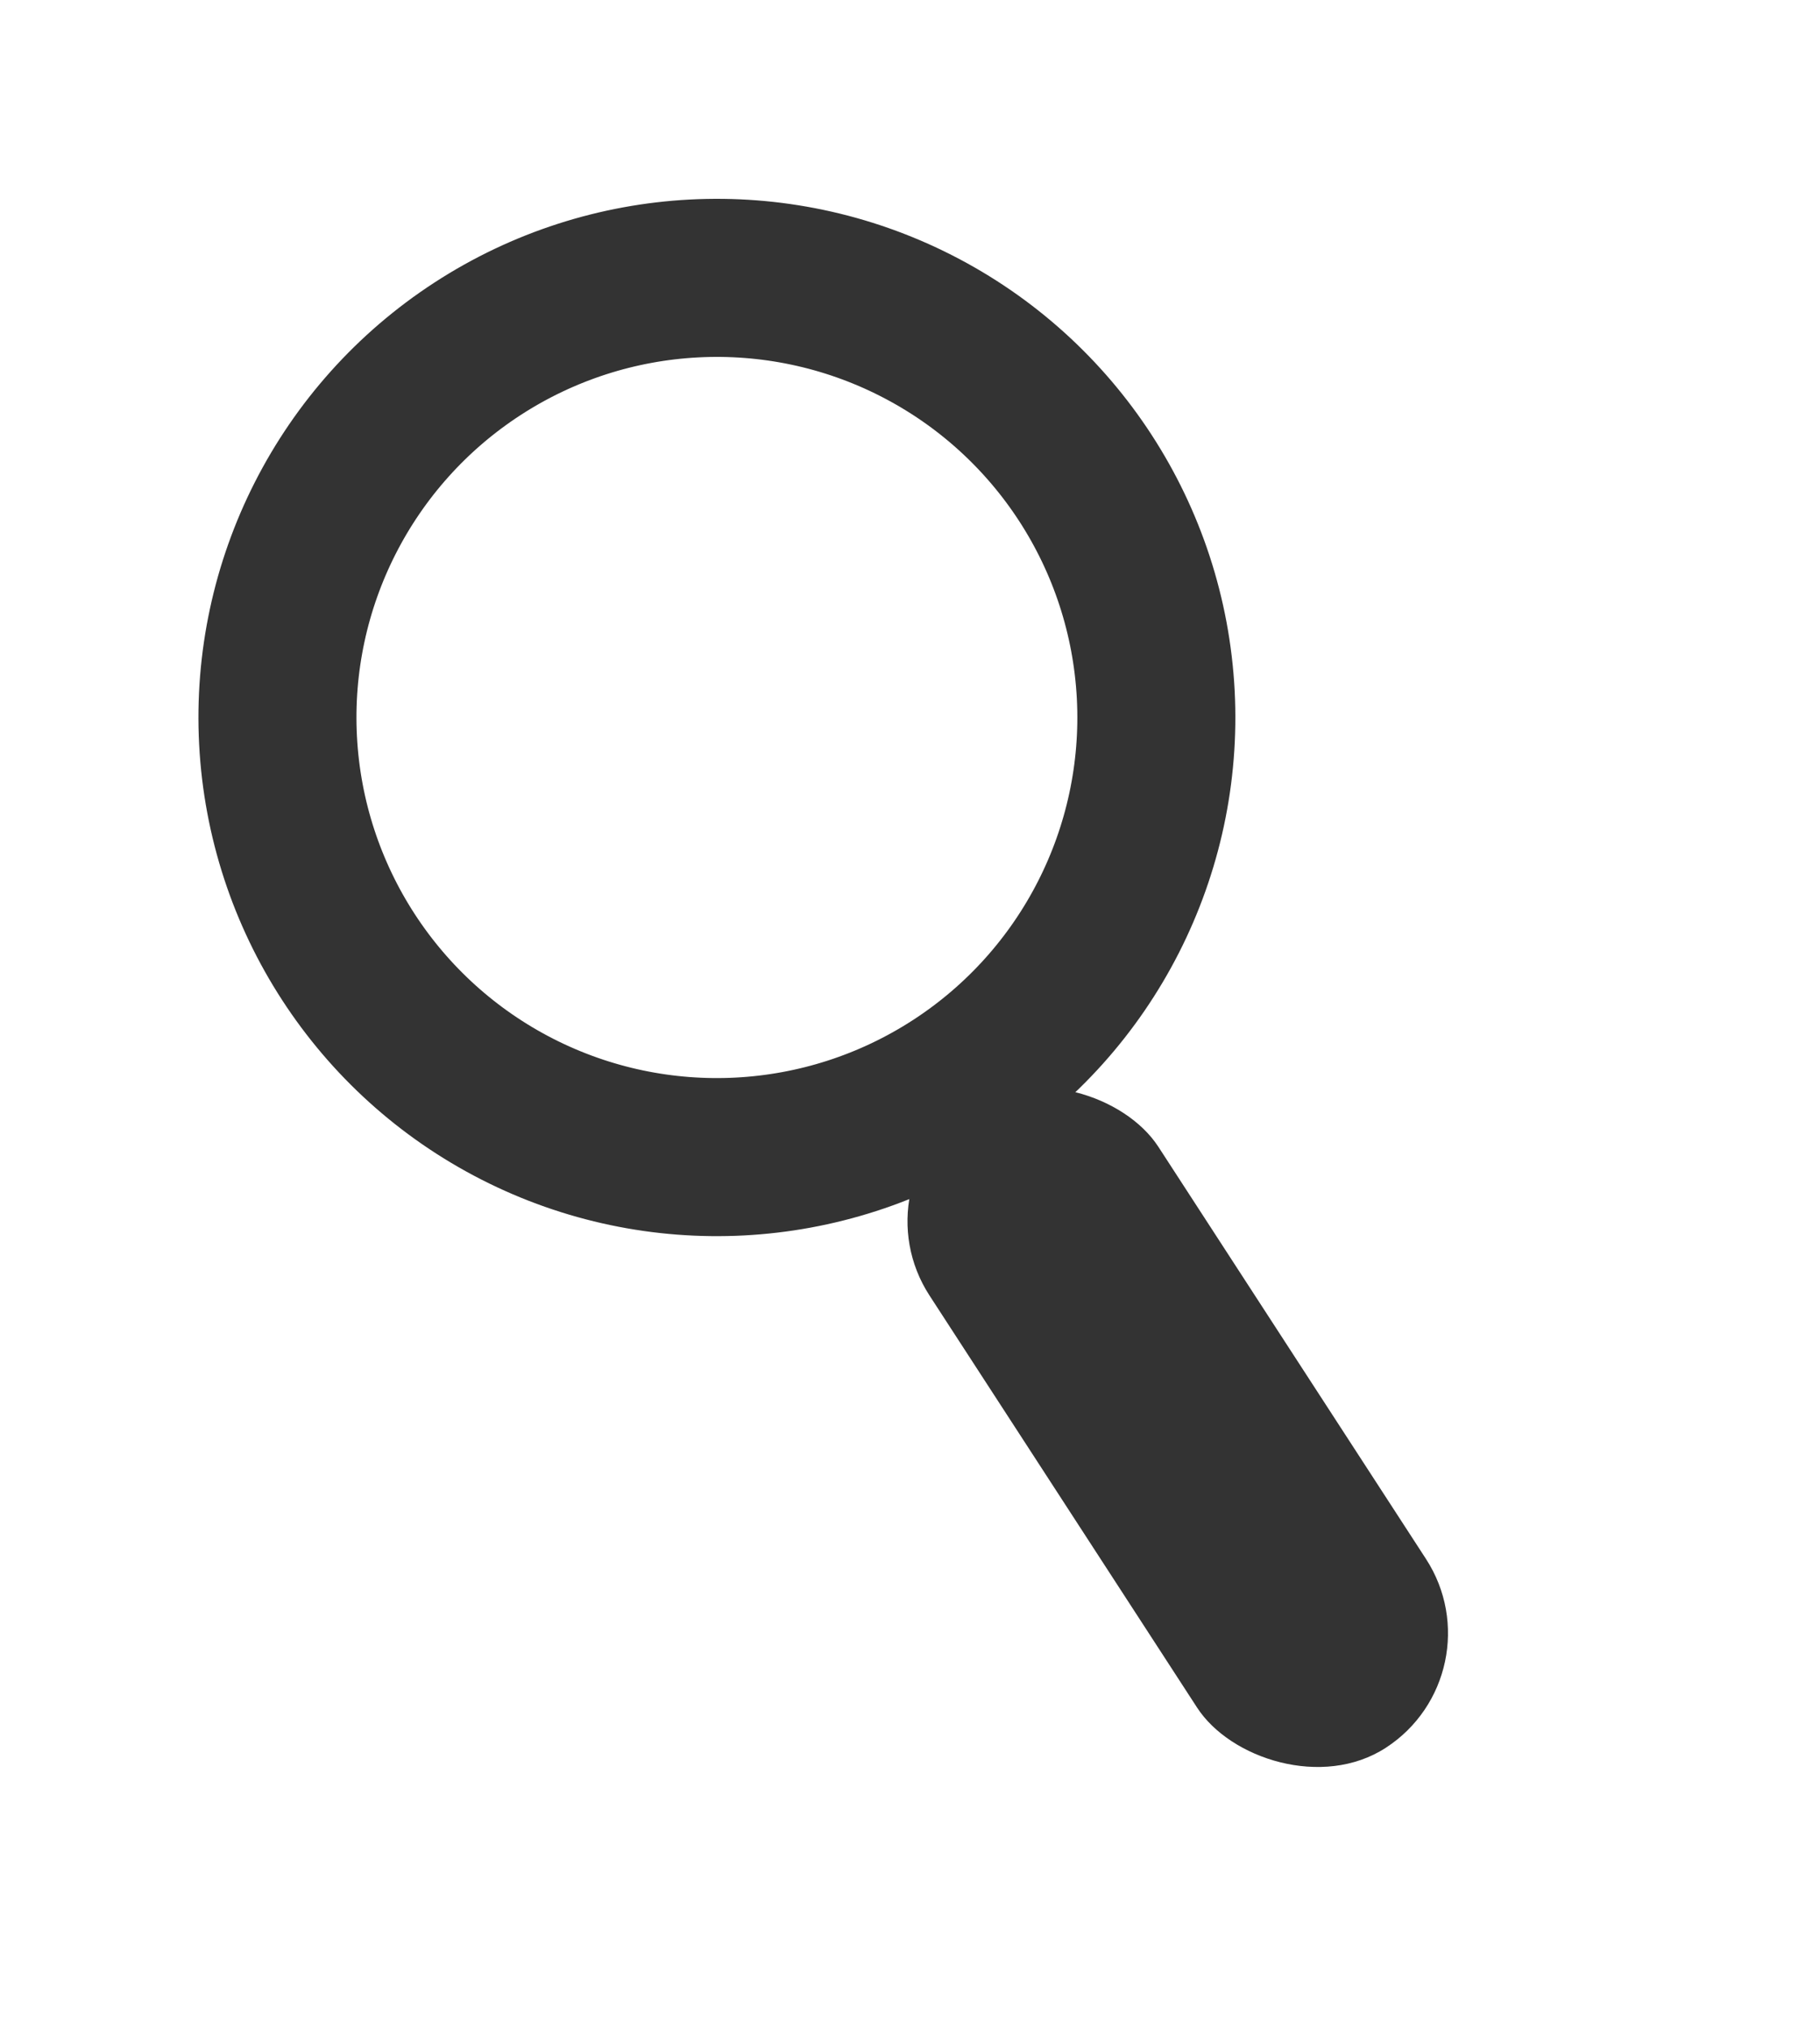 <svg xmlns="http://www.w3.org/2000/svg" width="23.046" height="25.687" viewBox="0 0 23.046 25.687"><defs><style>.a,.d{fill:none;}.a{stroke:#333;stroke-width:2px;}.b{fill:#333;}.c{stroke:none;}</style></defs><g transform="matrix(0.545, 0.839, -0.839, 0.545, 11.007, 0)"><g class="a" transform="translate(0 0)"><circle class="c" cx="6.562" cy="6.562" r="6.562"/><circle class="d" cx="6.562" cy="6.562" r="5.562"/></g><rect class="b" width="3.454" height="9.671" rx="1.727" transform="translate(12.434 8.289) rotate(-90)"/></g></svg>